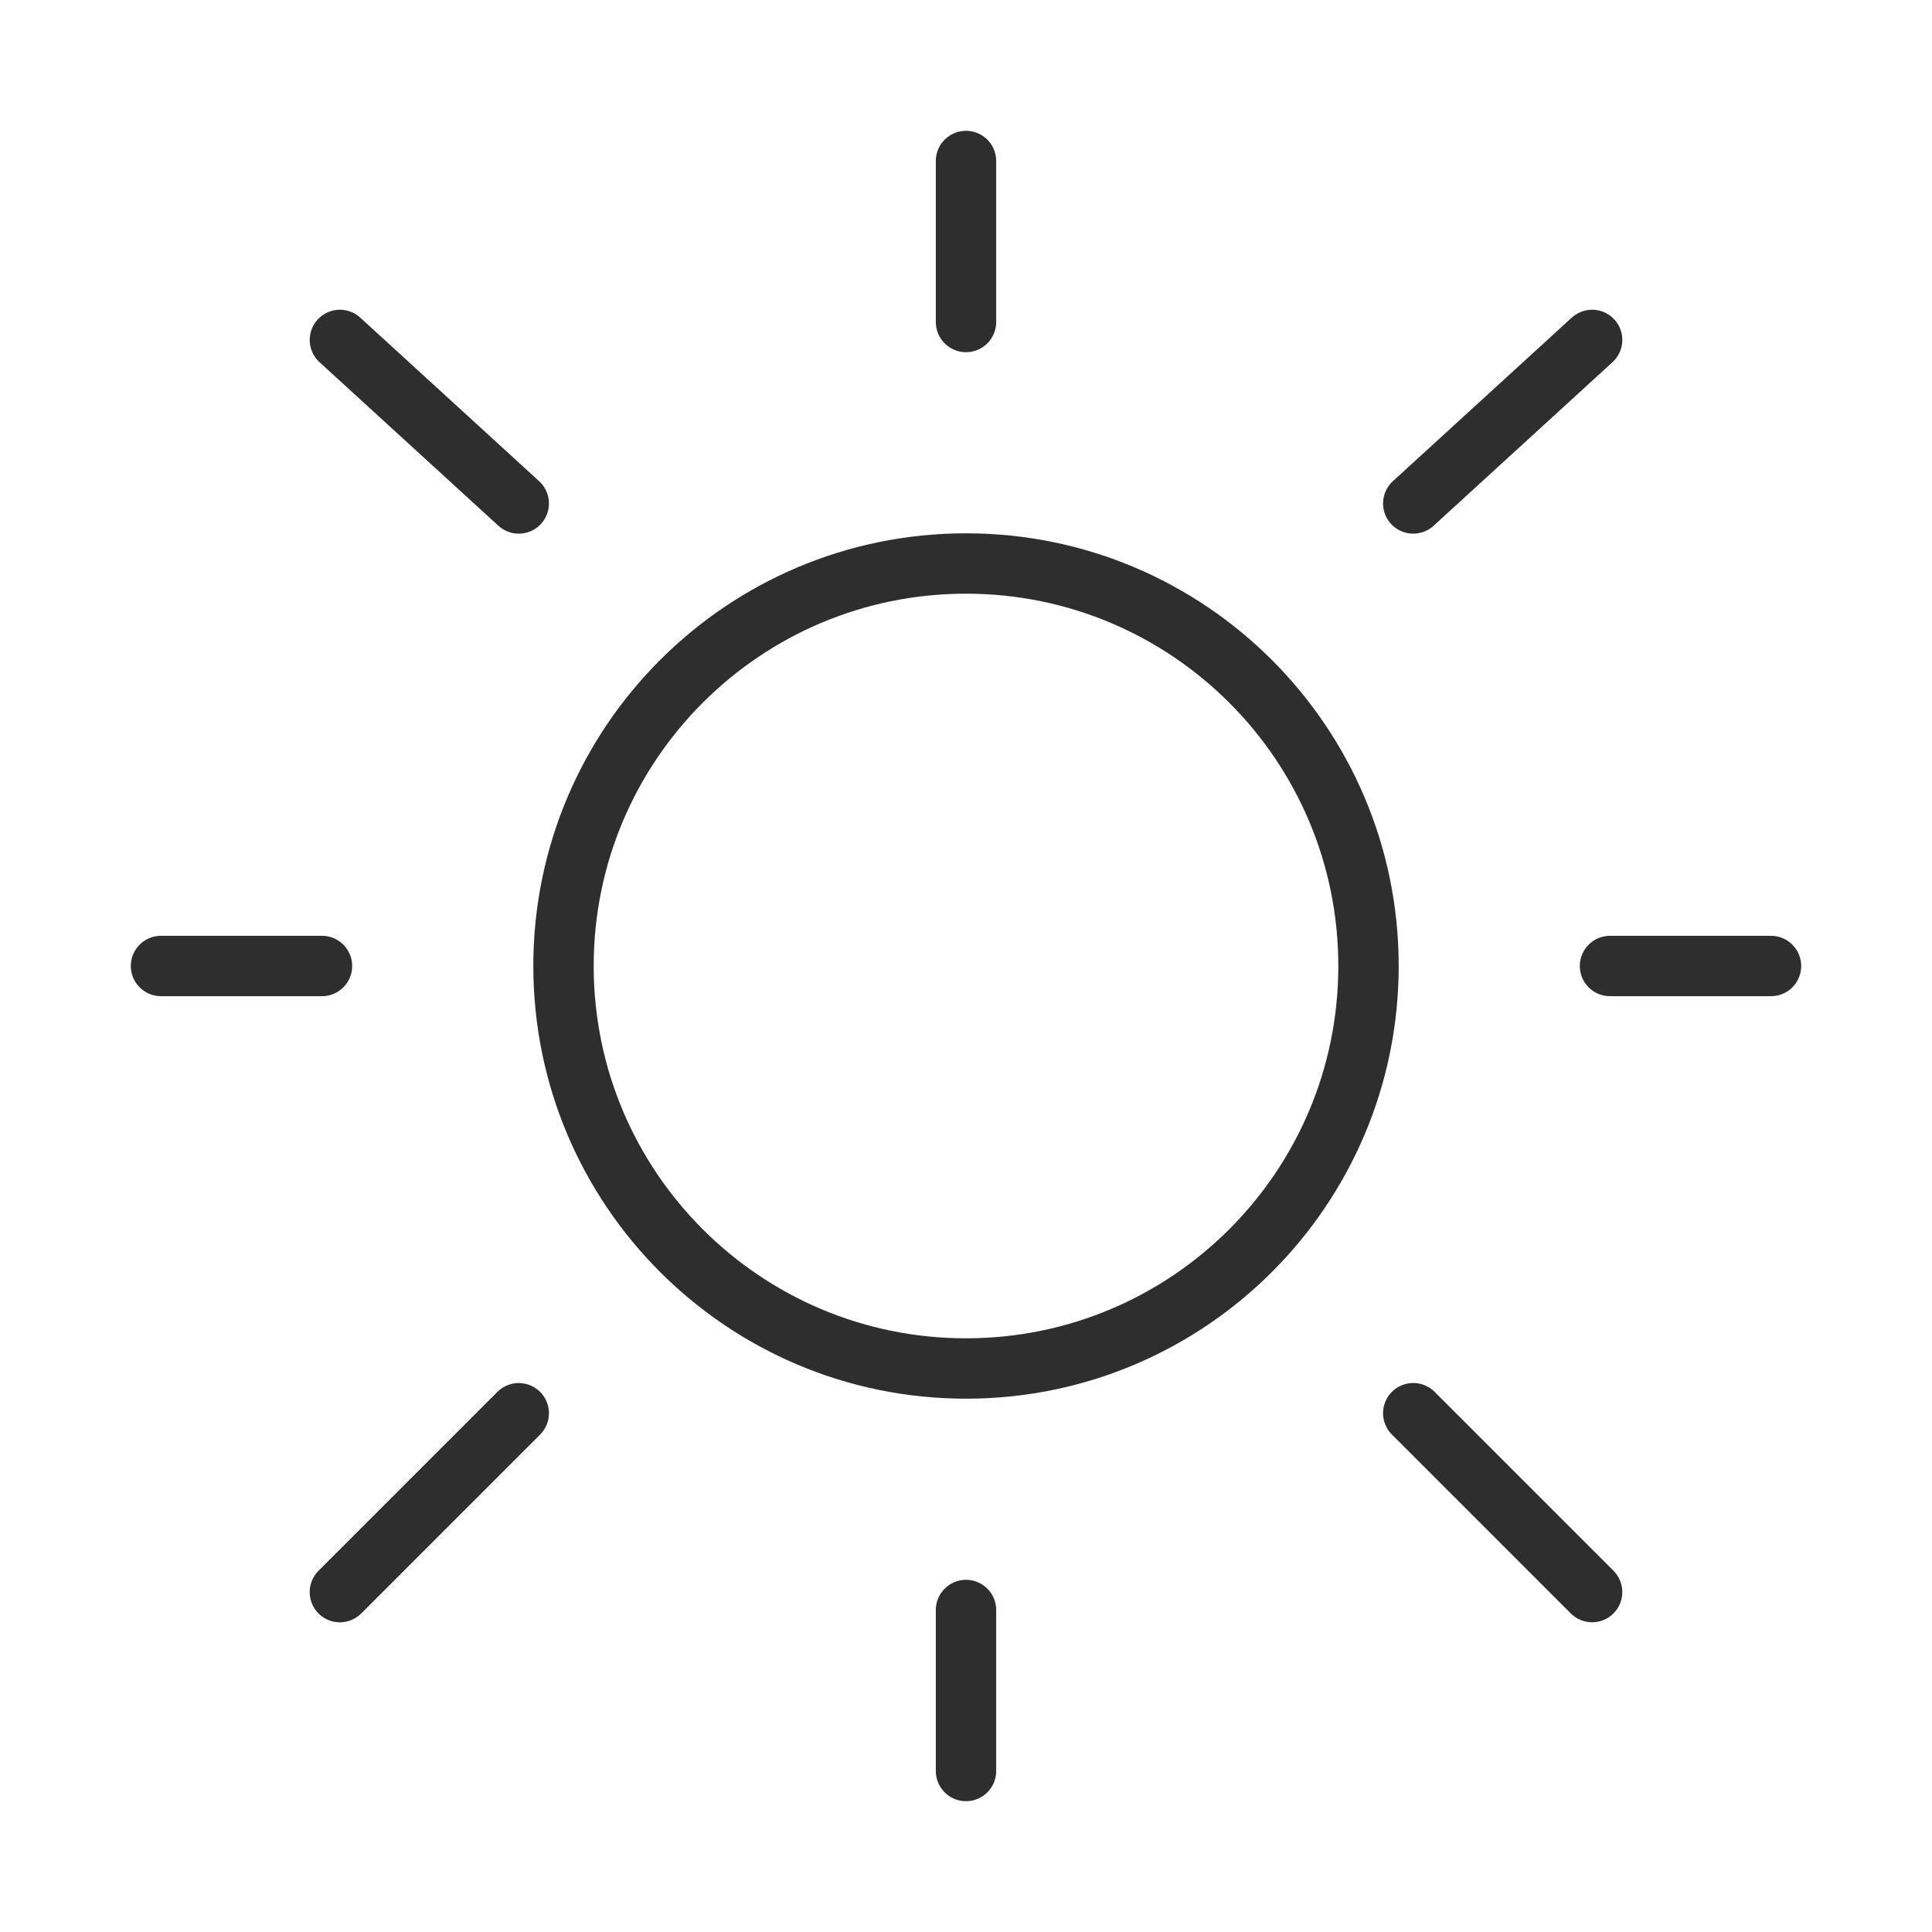 <svg width="800" height="800" viewBox="0 0 800 800" fill="none" xmlns="http://www.w3.org/2000/svg">
<path d="M400.003 566.667C492.05 566.667 566.669 492.048 566.669 400C566.669 307.953 492.05 233.333 400.003 233.333C307.955 233.333 233.336 307.953 233.336 400C233.336 492.048 307.955 566.667 400.003 566.667Z" stroke="#2E2E2E" stroke-width="25"/>
<path d="M400 66.666V133.333" stroke="#2E2E2E" stroke-width="25" stroke-linecap="round"/>
<path d="M400 666.667V733.333" stroke="#2E2E2E" stroke-width="25" stroke-linecap="round"/>
<path d="M133.331 400H66.664" stroke="#2E2E2E" stroke-width="25" stroke-linecap="round"/>
<path d="M733.331 400H666.664" stroke="#2E2E2E" stroke-width="25" stroke-linecap="round"/>
<path d="M659.262 140.755L585.195 208.475" stroke="#2E2E2E" stroke-width="25" stroke-linecap="round"/>
<path d="M140.742 140.755L214.809 208.475" stroke="#2E2E2E" stroke-width="25" stroke-linecap="round"/>
<path d="M214.809 585.19L140.734 659.263" stroke="#2E2E2E" stroke-width="25" stroke-linecap="round"/>
<path d="M659.262 659.243L585.195 585.17" stroke="#2E2E2E" stroke-width="25" stroke-linecap="round"/>
</svg>
